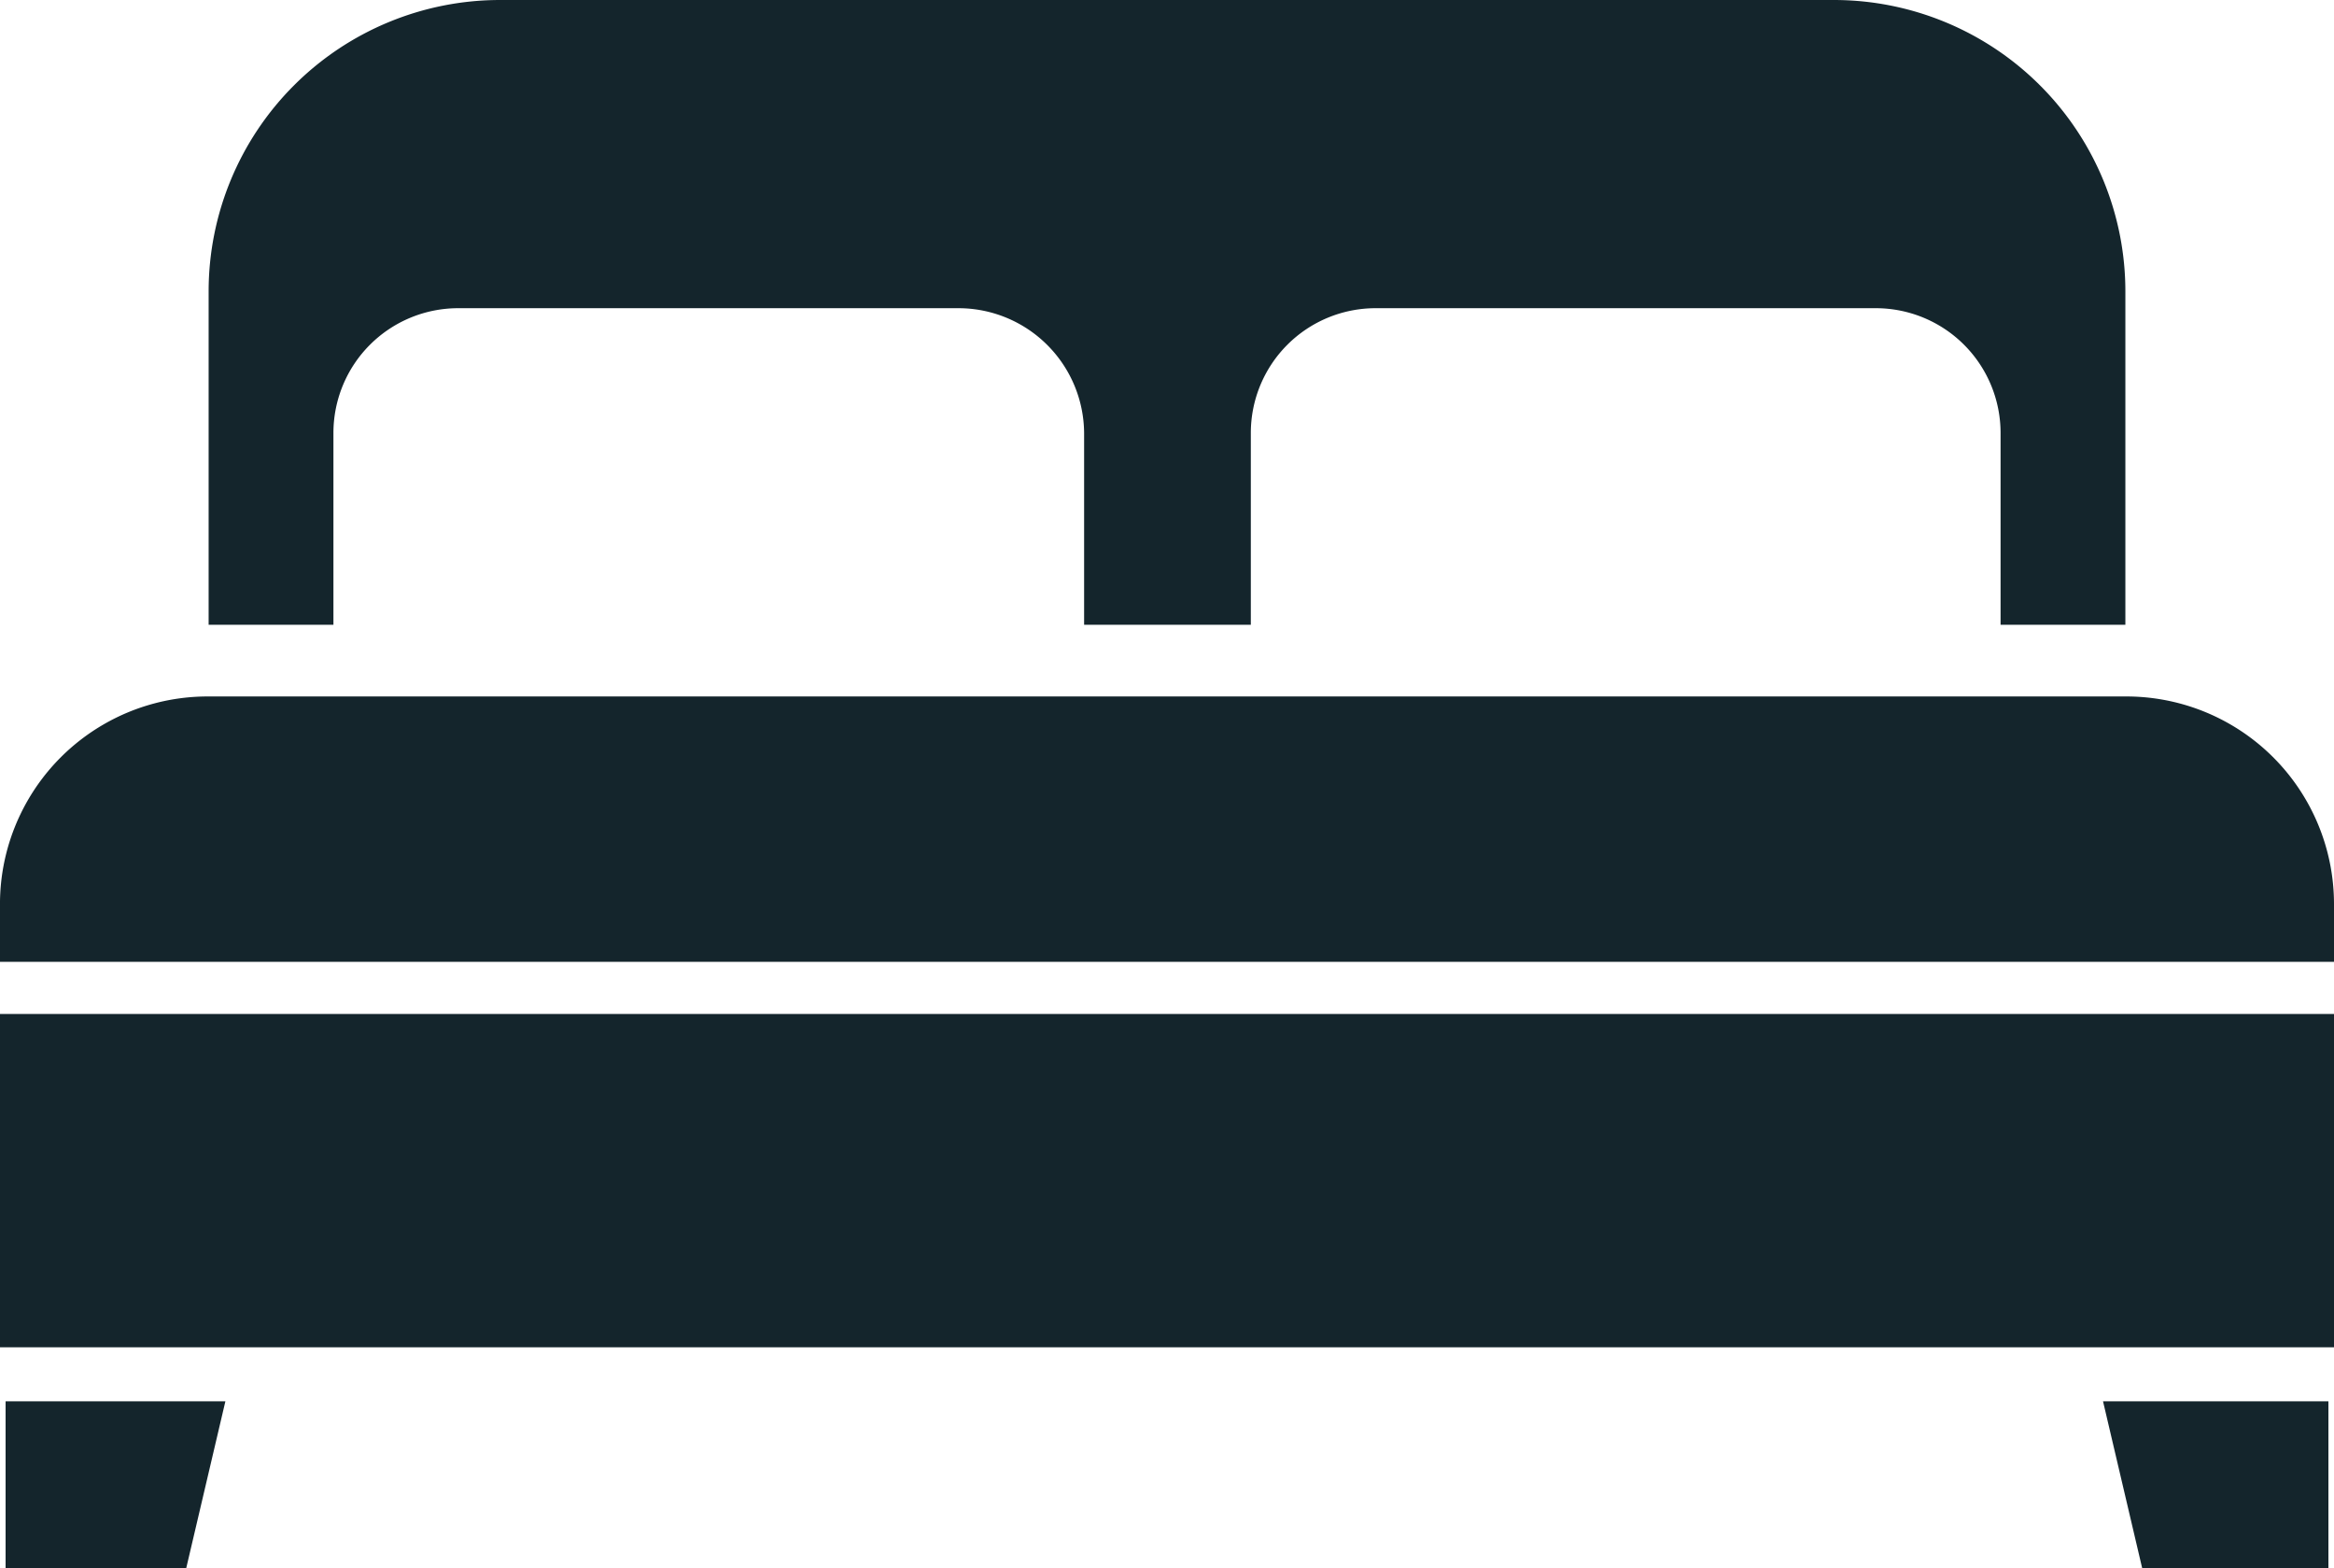 <svg xmlns="http://www.w3.org/2000/svg" viewBox="0 0 25.06 16.84"><g id="Layer_2" data-name="Layer 2"><g id="HOME"><path d="M25.06,10.89H0v3.58H25.06V10.89Zm-25,5.95H2l.42-1.79H.06v1.79Zm24.94,0H23l-.42-1.79H25v1.79ZM2.24,6.71H3.58V4.65A1.34,1.34,0,0,1,4.92,3.31h5.37a1.35,1.35,0,0,1,1.35,1.34V6.71h1.79V4.65a1.34,1.34,0,0,1,1.34-1.34h5.37a1.34,1.34,0,0,1,1.34,1.34V6.71h1.34V3.13A3.13,3.13,0,0,0,19.69,0H5.37A3.13,3.13,0,0,0,2.24,3.13V6.71Zm22.82,3a2.23,2.23,0,0,0-2.24-2.23H2.24A2.23,2.23,0,0,0,0,9.74v.59H25.06V9.74Z" style="fill:#14252c"/></g></g></svg>